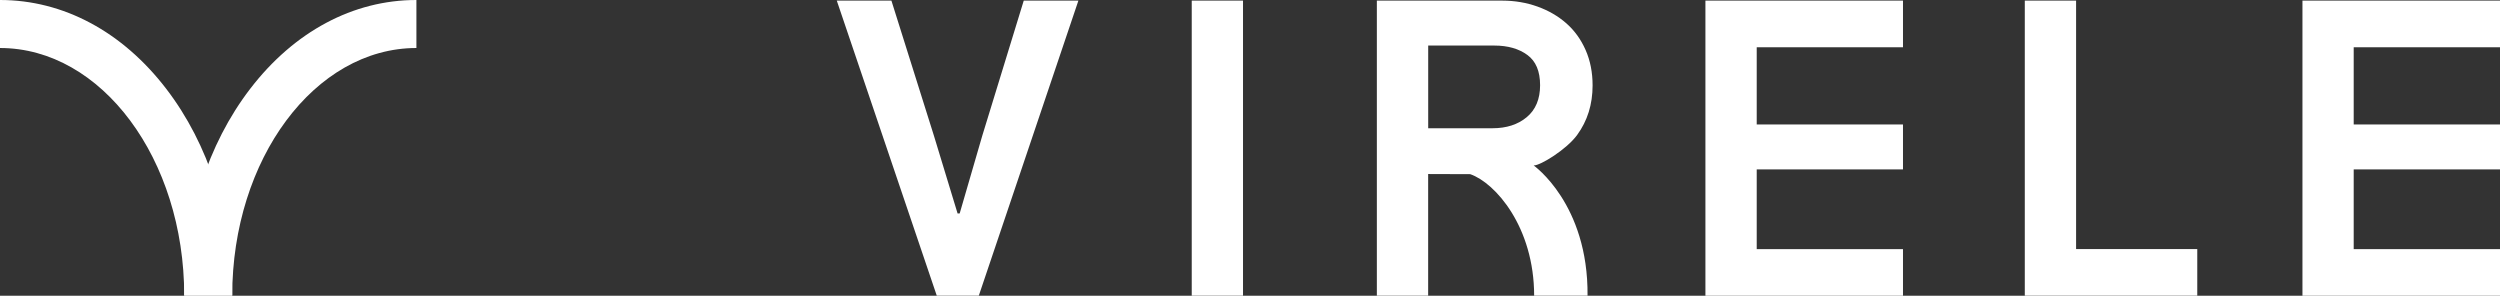 <?xml version="1.0" encoding="utf-8"?>
<!-- Generator: Adobe Illustrator 26.3.1, SVG Export Plug-In . SVG Version: 6.00 Build 0)  -->
<svg version="1.1" id="Слой_1" xmlns="http://www.w3.org/2000/svg" xmlns:xlink="http://www.w3.org/1999/xlink" x="0px" y="0px"
	 viewBox="0 0 1080 127.75" style="enable-background:new 0 0 1080 127.75;" xml:space="preserve">
<rect x="0" y="0" width="1080" height="127.75" fill="#333333" stroke="none"/>
<style type="text/css">
	.st0{fill:#ffffff;}
</style>
<g>
	<g>
		<path class="st0" d="M100.32,127.67H79.58C79.58,68.71,43.88,20.74,0,20.74V0c27.34,0,52.86,13.64,71.84,38.4
			C90.2,62.34,100.32,94.04,100.32,127.67z"/>
		<path class="st0" d="M100.32,127.67H79.58c0-33.63,10.11-65.33,28.47-89.27C127.04,13.64,152.55,0,179.89,0v20.74
			C136.01,20.74,100.32,68.71,100.32,127.67z"/>
	</g>
	<g>
		<path class="st0" d="M422.84,127.74h-18.15L361.49,0.27h23.6l18.33,58.24l10.26,33.71h0.9l9.74-33.51l17.94-58.44h23.61
			L422.84,127.74z"/>
		<path class="st0" d="M514.83,127.74V0.27h22.15v127.47H514.83z"/>
		<path class="st0" d="M662.75,127.74c0-29.65-16.75-48.75-27.61-52.5c0,0-15.2-0.06-18.18-0.06l0,0v52.56H594.8V0.27H649
			c5.36,0,10.43,0.87,15.2,2.57c4.77,1.72,8.91,4.12,12.46,7.24c3.53,3.11,6.31,6.95,8.32,11.52C687,26.18,688,31.28,688,36.89
			c0,8.19-2.22,15.32-6.67,21.41c-4.46,6.15-15.75,13.19-18.78,13.19c0,0,23.63,16.55,23.27,56.24
			C685.82,127.73,662.75,127.74,662.75,127.74z M665.32,36.82c0-6.05-1.83-10.4-5.51-13.08c-3.64-2.68-8.4-4.06-14.27-4.06h-28.56
			v35.72h27.84c5.98,0,10.92-1.6,14.73-4.78C663.4,47.4,665.32,42.81,665.32,36.82z"/>
		<path class="st0" d="M736.74,127.74V0.27h85.35v20.15h-63.19v33.34h63.19v19.42h-63.19v34.44h63.19v20.13h-85.35V127.74z"/>
		<path class="st0" d="M874.71,127.74V0.27h22.16v107.32h52.35v20.15H874.71z"/>
		<path class="st0" d="M994.66,127.74V0.27H1080v20.15h-63.2v33.34h63.2v19.42h-63.2v34.44h63.2v20.13h-85.34V127.74z"/>
	</g>
</g>
</svg>
